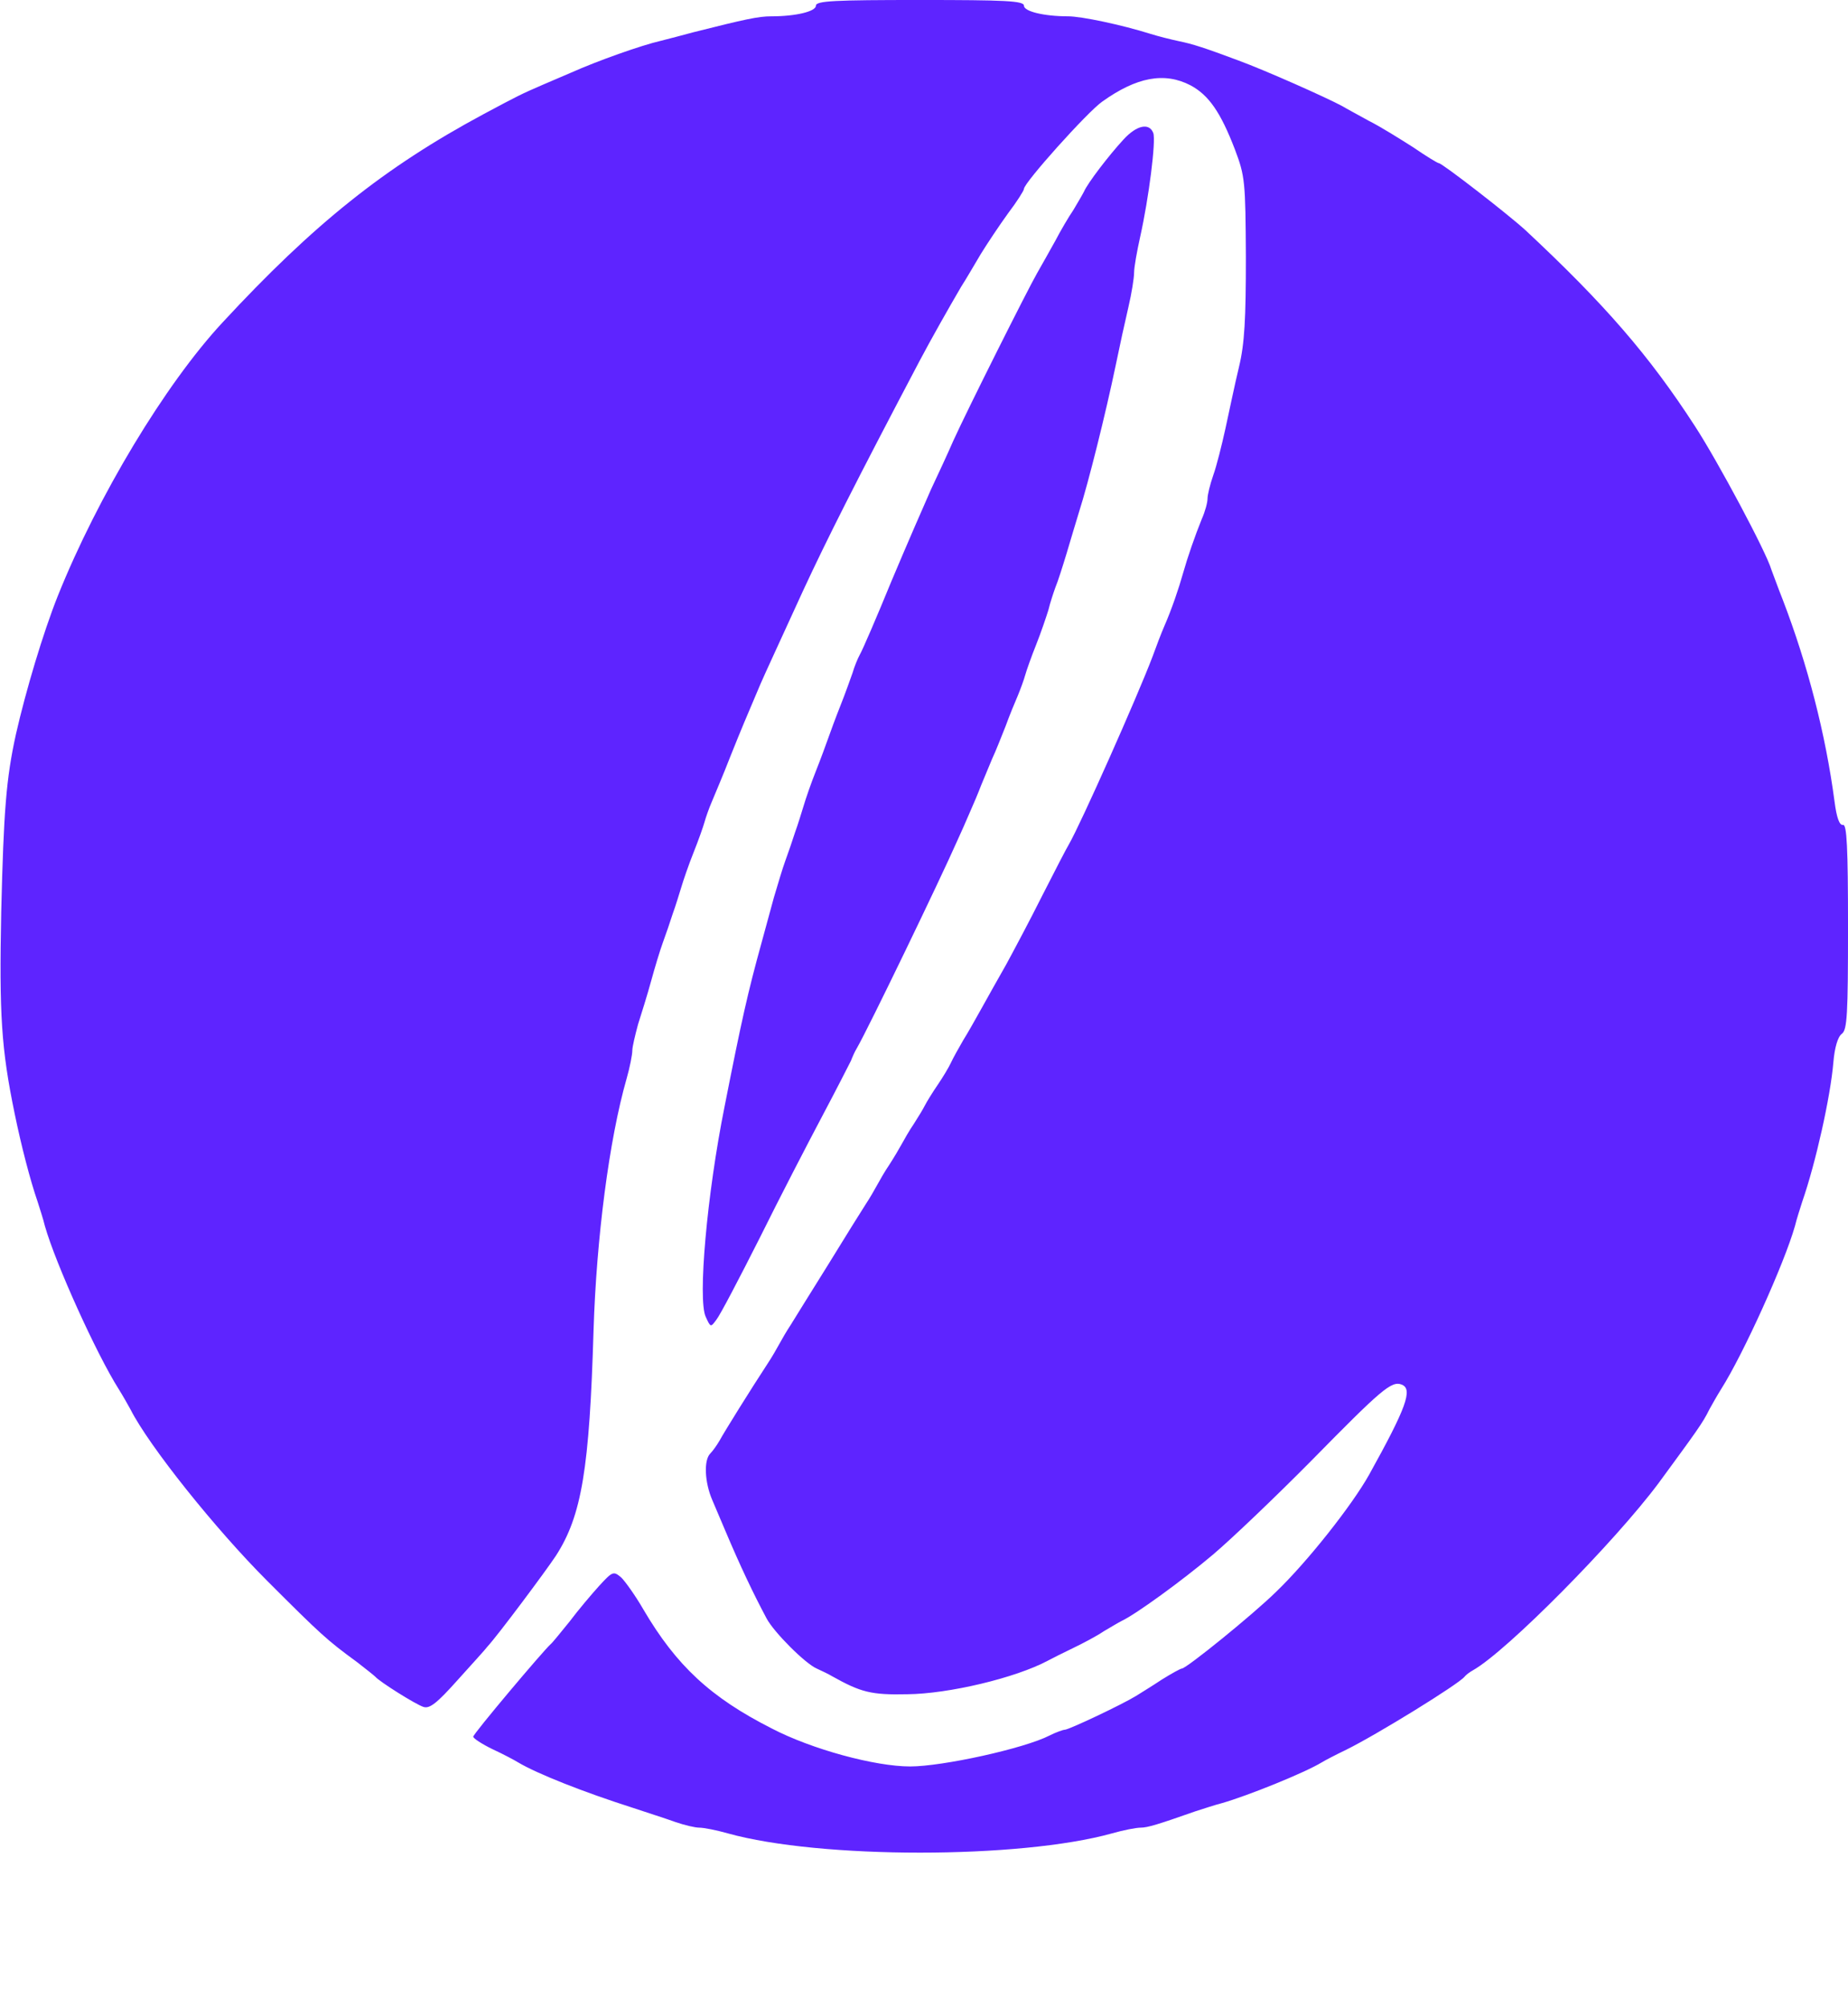  <svg  version="1.0" xmlns="http://www.w3.org/2000/svg"  width="453pt" height="492pt" viewBox="0 0 453 492"  preserveAspectRatio="xMidYMid meet">  <g transform="translate(0,492) scale(0.1,-0.1)" fill="#5e24ff" stroke="none"> <path d="M2000 4906 c0 -14 -49 -26 -109 -26 -32 0 -64 -7 -191 -39 -25 -7 -61 -16 -80 -21 -48 -11 -155 -49 -220 -78 -19 -8 -51 -22 -70 -30 -53 -23 -59 -26 -145 -72 -242 -130 -416 -269 -640 -511 -140 -151 -305 -425 -403 -669 -36 -90 -79 -234 -103 -340 -24 -109 -30 -189 -36 -435 -5 -252 0 -335 33 -495 16 -78 38 -163 56 -215 5 -16 14 -43 18 -60 26 -92 127 -315 181 -400 10 -16 23 -39 29 -50 45 -89 208 -293 335 -420 130 -130 146 -145 220 -199 22 -17 42 -33 45 -36 10 -12 99 -68 118 -74 15 -5 33 9 83 65 35 39 69 76 74 83 25 27 143 185 168 223 63 98 82 213 92 553 7 224 38 466 81 616 8 28 14 59 14 69 0 9 7 38 14 64 8 25 23 73 32 106 9 33 22 76 29 95 7 19 18 51 24 70 7 19 16 49 21 65 5 17 18 55 30 85 12 30 24 64 27 75 3 11 11 34 18 50 7 17 28 66 45 110 30 75 38 93 74 178 13 30 36 79 105 230 58 125 128 264 285 562 28 53 71 129 102 182 11 17 32 53 48 80 16 26 46 71 67 100 22 29 39 56 39 60 0 15 156 189 192 214 84 60 152 73 216 40 45 -24 74 -66 109 -157 25 -66 26 -79 27 -264 0 -151 -3 -212 -17 -270 -10 -41 -24 -109 -33 -150 -9 -41 -22 -93 -30 -115 -8 -23 -14 -48 -14 -57 0 -10 -6 -32 -14 -50 -17 -42 -35 -94 -46 -133 -10 -36 -28 -89 -46 -130 -7 -16 -20 -50 -29 -75 -38 -100 -176 -410 -205 -460 -5 -8 -34 -64 -65 -125 -30 -60 -71 -137 -89 -170 -19 -33 -45 -80 -59 -105 -14 -25 -34 -61 -46 -80 -11 -19 -25 -44 -30 -55 -5 -11 -20 -36 -33 -55 -13 -19 -27 -42 -31 -50 -4 -8 -16 -28 -27 -45 -11 -16 -24 -39 -30 -50 -6 -11 -19 -33 -30 -50 -11 -16 -24 -39 -30 -50 -6 -11 -18 -32 -28 -47 -9 -14 -51 -81 -92 -148 -41 -66 -83 -133 -92 -148 -10 -15 -22 -36 -28 -47 -6 -11 -18 -32 -28 -47 -40 -61 -108 -170 -118 -189 -7 -12 -17 -26 -23 -32 -16 -16 -14 -70 5 -114 9 -21 23 -54 31 -73 38 -90 69 -155 102 -217 18 -34 95 -111 123 -123 13 -6 30 -14 38 -19 70 -39 95 -46 184 -44 102 1 265 40 344 82 9 5 37 19 62 31 25 12 59 30 75 41 17 10 37 22 45 26 34 16 146 97 223 162 45 38 154 142 242 231 171 174 196 196 221 186 28 -11 11 -57 -80 -221 -42 -75 -151 -213 -228 -287 -57 -56 -220 -188 -231 -188 -3 0 -25 -12 -49 -27 -24 -16 -52 -33 -63 -40 -34 -21 -165 -83 -175 -83 -4 0 -21 -6 -37 -14 -62 -32 -263 -76 -342 -76 -86 0 -241 42 -339 93 -150 76 -234 154 -315 292 -19 33 -44 68 -54 78 -19 16 -21 16 -54 -20 -19 -21 -52 -60 -73 -88 -22 -27 -42 -52 -46 -55 -19 -17 -190 -220 -190 -227 0 -4 21 -18 48 -31 26 -12 54 -27 62 -32 47 -28 161 -73 280 -111 36 -12 83 -27 105 -35 23 -8 49 -14 59 -14 11 0 42 -6 70 -14 226 -63 716 -63 942 0 28 8 59 14 70 14 17 0 43 8 134 40 19 6 49 16 65 20 63 18 202 74 245 100 8 5 35 19 60 31 75 37 276 161 290 179 3 4 12 11 21 16 83 47 347 314 455 459 93 127 108 147 124 180 6 11 19 34 29 50 54 85 155 308 181 400 4 17 13 44 18 60 33 95 69 257 76 340 3 37 11 64 21 71 13 10 15 47 15 263 0 195 -3 250 -12 249 -9 -2 -16 18 -21 57 -22 166 -66 336 -127 495 -12 30 -24 64 -28 74 -12 42 -131 265 -187 351 -112 173 -221 299 -416 481 -44 40 -204 164 -212 164 -3 0 -31 17 -63 39 -33 21 -81 51 -109 65 -27 15 -57 31 -65 36 -39 21 -187 87 -255 112 -83 31 -111 40 -145 47 -19 4 -51 12 -70 18 -70 22 -169 43 -202 43 -59 0 -108 12 -108 26 0 12 -46 14 -255 14 -209 0 -255 -2 -255 -14z"/> <path d="M2754 4578 c-36 -39 -88 -107 -97 -128 -4 -8 -16 -28 -26 -45 -11 -16 -31 -50 -44 -75 -14 -25 -34 -61 -45 -80 -24 -42 -170 -333 -205 -410 -13 -30 -38 -84 -55 -120 -16 -36 -60 -137 -97 -225 -36 -88 -71 -169 -77 -179 -6 -11 -14 -31 -18 -45 -5 -14 -18 -51 -30 -81 -12 -30 -25 -66 -30 -80 -5 -14 -18 -50 -30 -80 -12 -30 -25 -68 -30 -85 -5 -16 -14 -46 -21 -65 -6 -19 -17 -51 -24 -70 -7 -19 -19 -60 -28 -90 -8 -30 -22 -80 -30 -110 -34 -123 -49 -190 -91 -403 -43 -214 -66 -473 -46 -515 12 -26 12 -26 26 -7 9 11 56 101 106 200 49 99 119 234 154 300 35 66 66 127 70 135 3 8 9 22 14 30 29 50 206 417 246 508 8 17 22 49 31 70 9 20 22 51 28 67 7 17 19 46 27 65 9 19 23 55 33 80 9 25 23 59 30 75 7 17 15 39 18 50 3 11 15 45 27 75 12 30 25 69 30 85 4 17 12 41 17 55 6 14 18 52 28 85 10 33 23 78 30 100 23 72 65 240 90 360 9 44 23 108 31 142 8 34 14 72 14 85 0 13 7 52 15 88 21 94 39 235 32 254 -10 26 -41 19 -73 -16z"/> </g> </svg> 